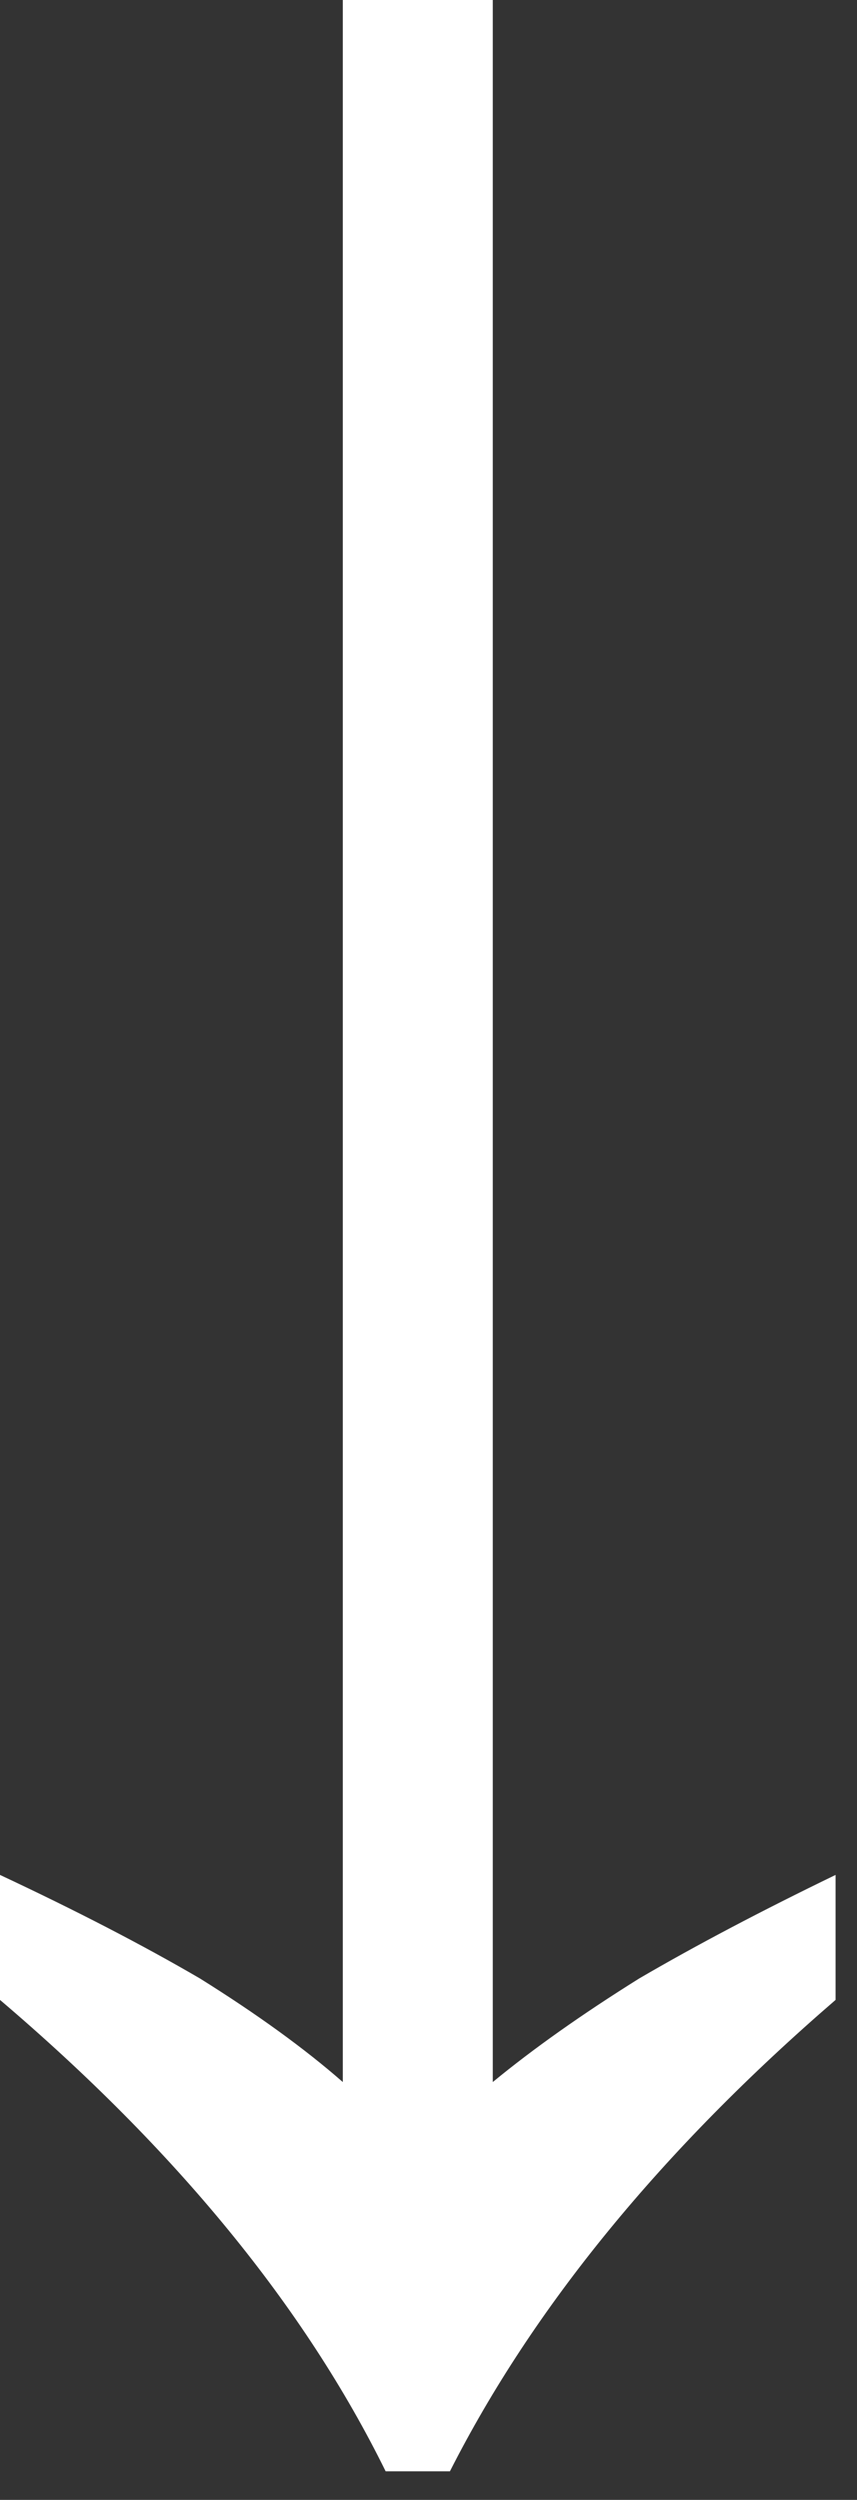 <svg width="12" height="35" viewBox="0 0 12 35" fill="none" xmlns="http://www.w3.org/2000/svg">
<rect x="0" y="0" width="12" height="35" fill="#333333" stroke="none"/>
<path d="M0 26.25C1.067 26.75 2 27.233 2.8 27.7C3.6 28.2 4.267 28.683 4.8 29.15V0L6.9 0V29.15C7.467 28.683 8.15 28.2 8.95 27.7C9.75 27.233 10.667 26.75 11.7 26.25V28C9.267 30.1 7.467 32.3 6.3 34.6H5.4C4.267 32.3 2.467 30.1 0 28V26.25Z" fill="white"/>
</svg>
